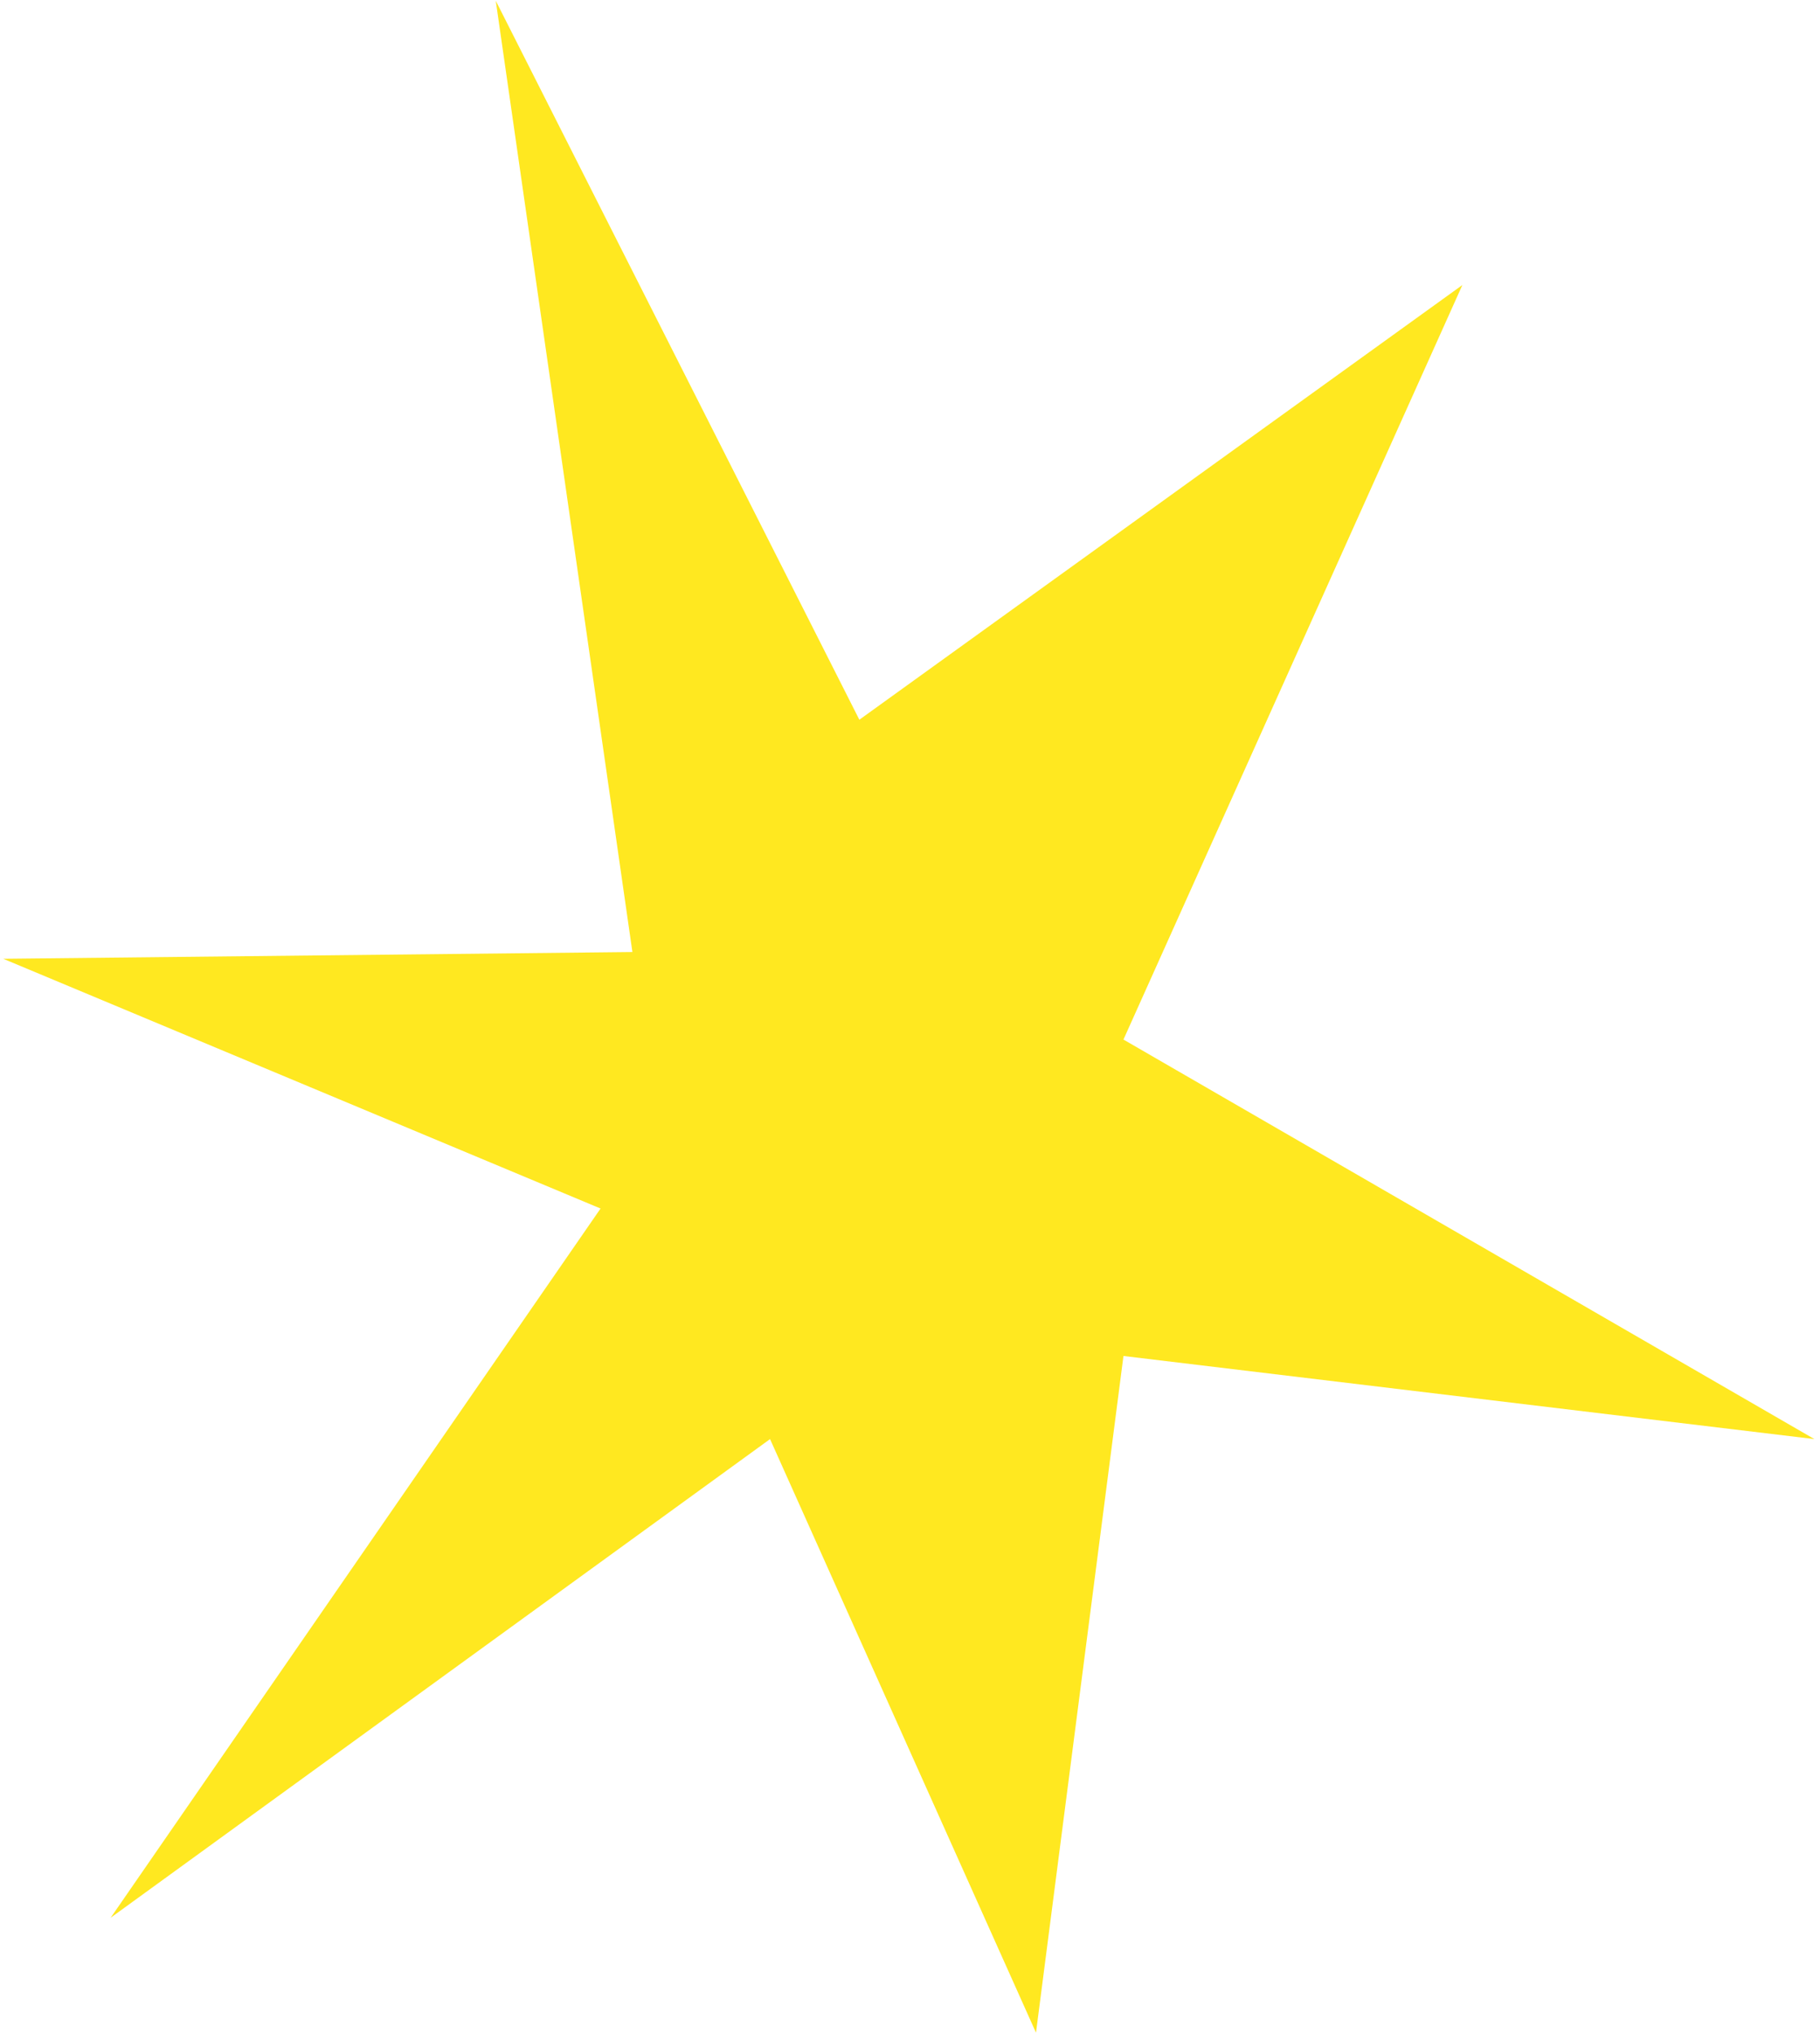 <?xml version="1.0" encoding="UTF-8"?> <svg xmlns="http://www.w3.org/2000/svg" width="162" height="181" viewBox="0 0 162 181" fill="none"> <path d="M92.215 180.87L100 120.656L161.5 128.051L100 92.5L130.167 25.362L76.492 64.042L44.128 0.067L56.291 84.711L0.29 85.314L53.456 107.535L9.848 170.643L68.543 128.051L92.215 180.87Z" fill="#FFE820"></path> </svg> 
